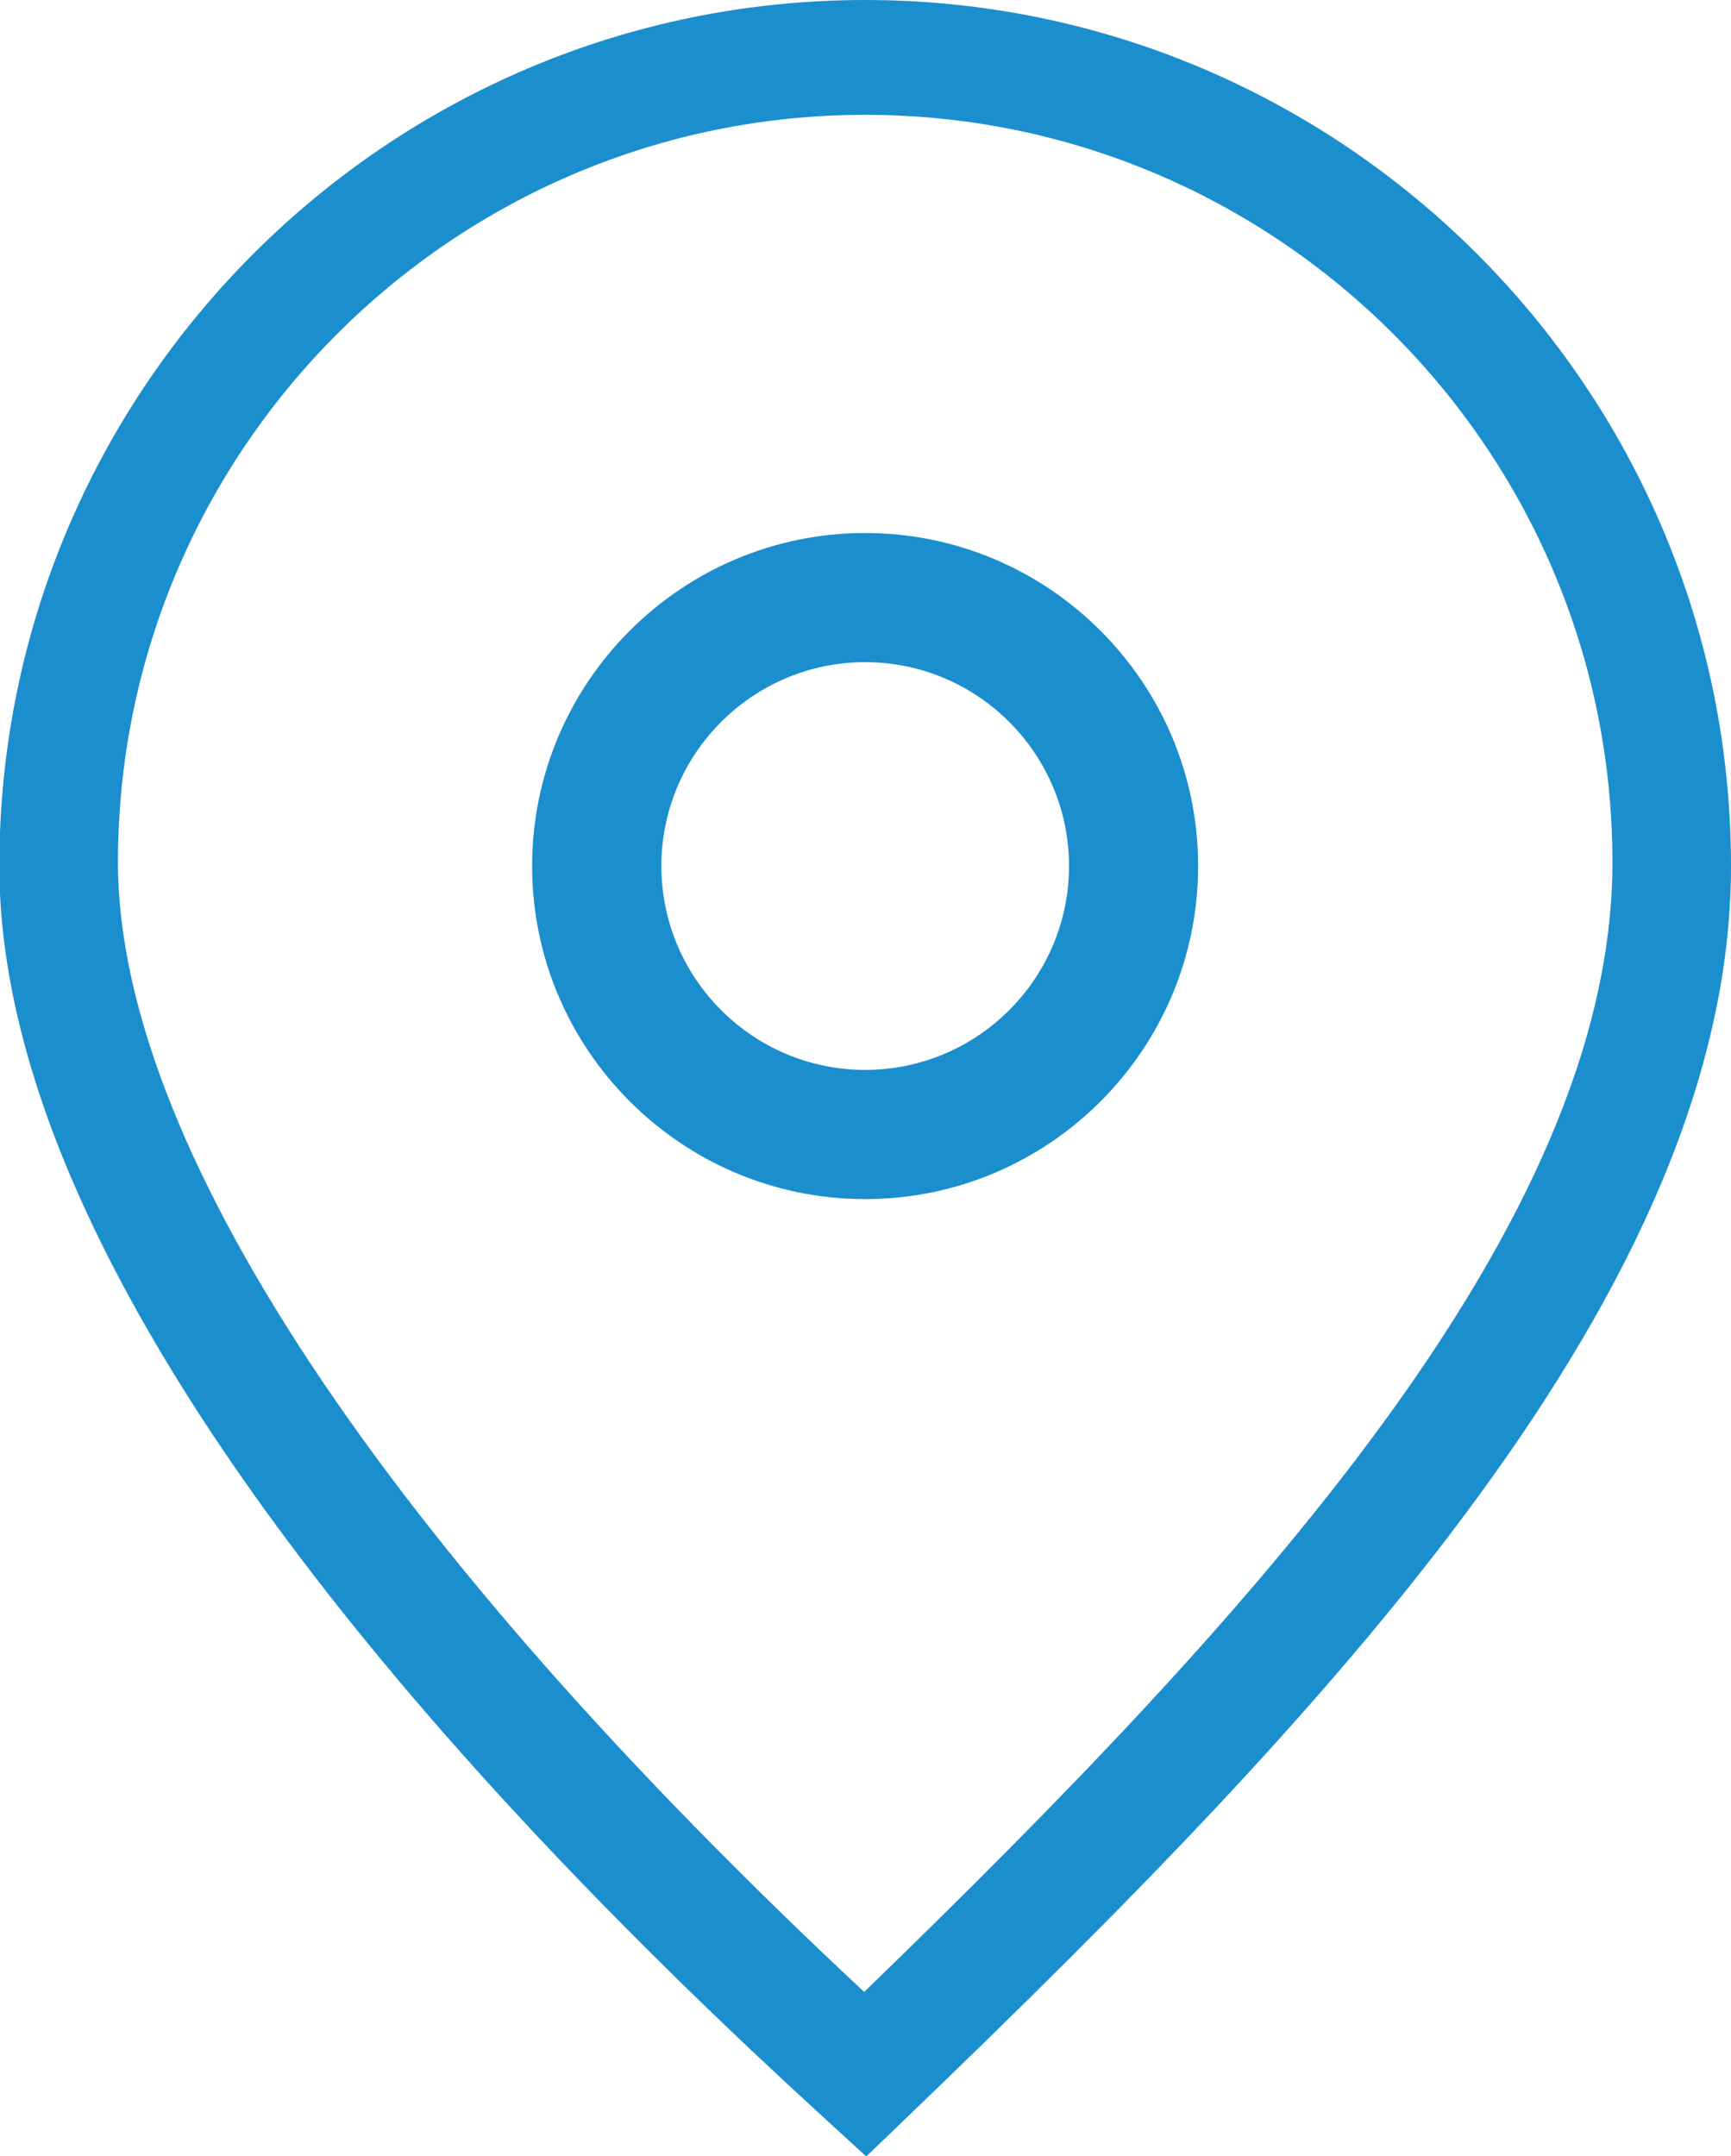 <?xml version="1.0" encoding="UTF-8"?>
<svg xmlns="http://www.w3.org/2000/svg" xmlns:xlink="http://www.w3.org/1999/xlink" version="1.1" id="Ebene_1" x="0px" y="0px" width="33.988px" height="42.328px" viewBox="0 0 33.988 42.328" xml:space="preserve">
<g>
	<g>
		<g>
			<defs>
				<rect id="SVGID_1_" x="-0.013" width="34.001" height="42.331"></rect>
			</defs>
			<clipPath id="SVGID_2_">
				<use xlink:href="#SVGID_1_" overflow="visible"></use>
			</clipPath>
			<path clip-path="url(#SVGID_2_)" fill="#1B8ECE" d="M31.66,16.926c0,7.139-7.127,14.844-14.692,22.176     C7.508,30.27,2.316,22.422,2.316,16.926c0-8.09,6.582-14.672,14.672-14.672C25.079,2.254,31.66,8.836,31.66,16.926 M33.988,17     c0-9.373-7.628-17-17.001-17c-9.374,0-17,7.627-17,17c0,8.077,8.766,17.782,16.118,24.503l0.904,0.828l0.884-0.85     C26.038,33.646,33.988,25.305,33.988,17"></path>
		</g>
	</g>
	<g>
		<g>
			<defs>
				<rect id="SVGID_3_" x="-0.013" width="34.001" height="42.331"></rect>
			</defs>
			<clipPath id="SVGID_4_">
				<use xlink:href="#SVGID_3_" overflow="visible"></use>
			</clipPath>
			<path clip-path="url(#SVGID_4_)" fill="#1B8ECE" d="M20.99,17c0,2.207-1.797,4.002-4.002,4.002c-2.207,0-4.002-1.795-4.002-4.002     s1.795-4.002,4.002-4.002C19.193,12.998,20.99,14.793,20.99,17 M23.525,17c0-3.604-2.934-6.537-6.538-6.537     S10.448,13.396,10.448,17c0,3.605,2.935,6.538,6.539,6.538C20.593,23.538,23.525,20.606,23.525,17"></path>
		</g>
	</g>
</g>
</svg>
